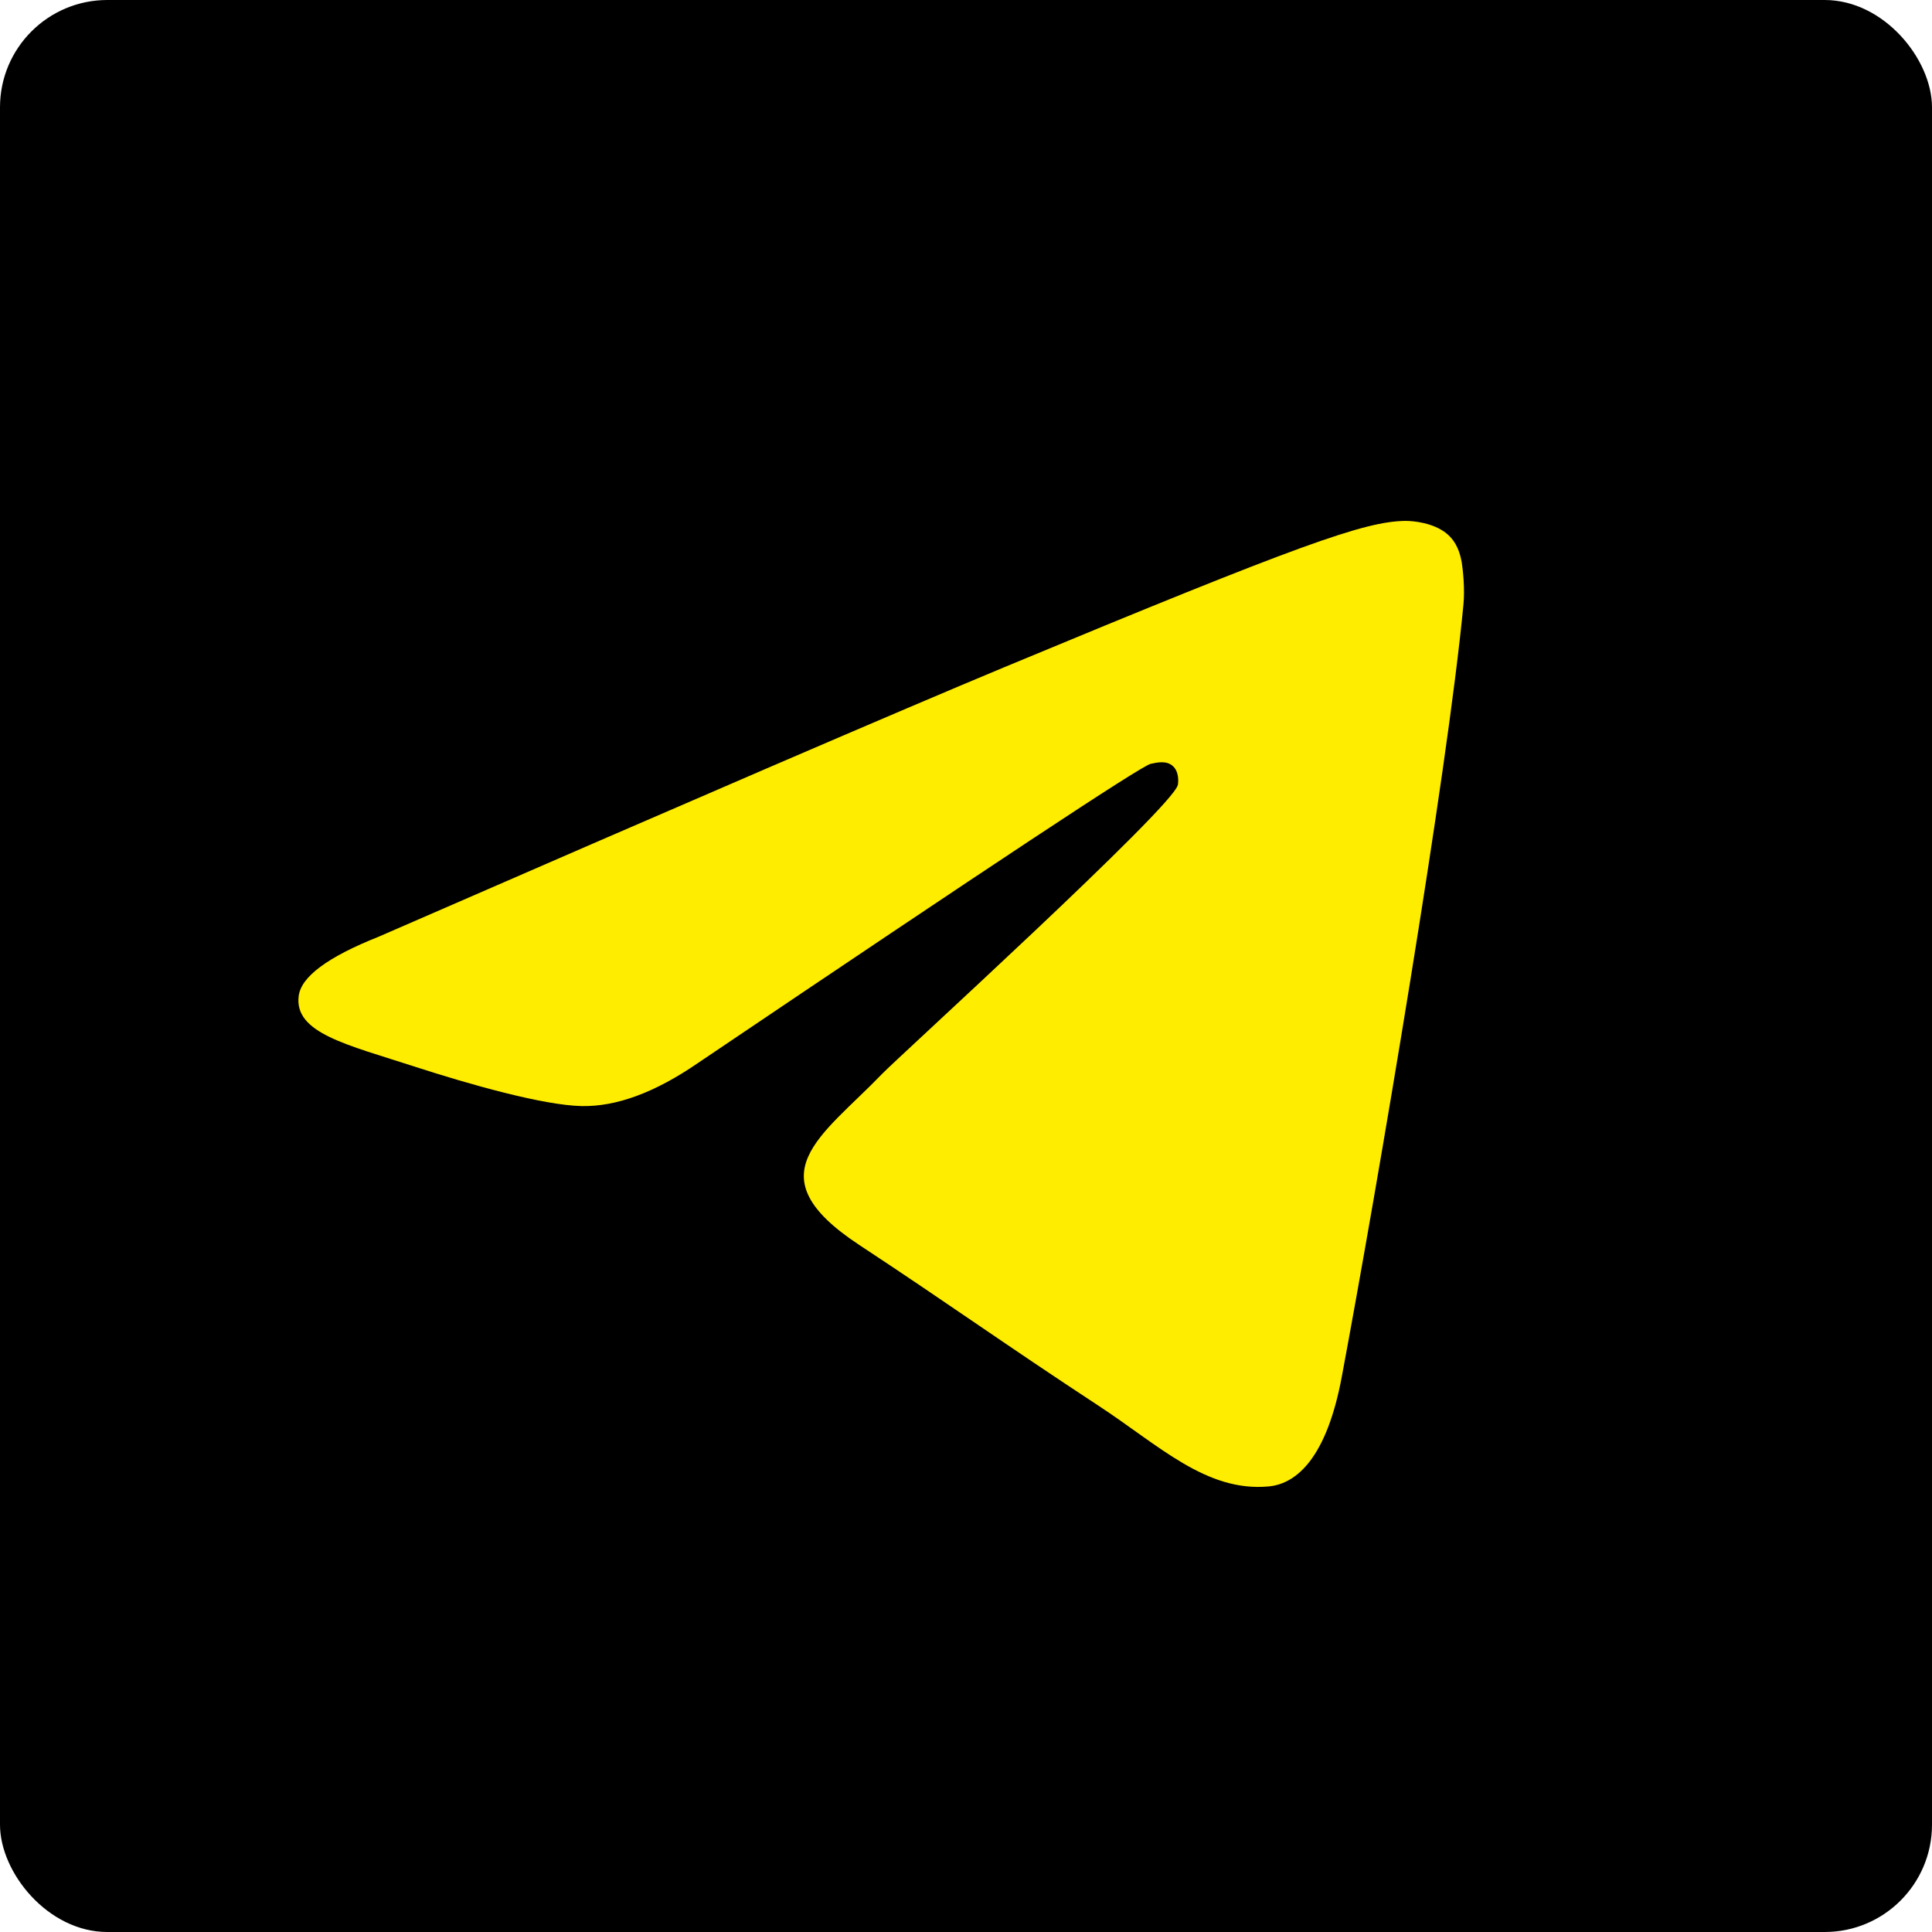 <?xml version="1.0" encoding="UTF-8"?> <svg xmlns="http://www.w3.org/2000/svg" width="108" height="108" viewBox="0 0 108 108" fill="none"><g clip-path="url(#clip0_2319_44)"><rect width="108" height="108" rx="6" fill="black"></rect><g clip-path="url(#clip1_2319_44)"><path d="M54 -7C38.091 -7 22.819 -0.675 11.578 10.573C0.326 21.826 -5.997 37.087 -6 53C-6 68.907 0.328 84.178 11.578 95.427C22.819 106.675 38.091 113 54 113C69.909 113 85.181 106.675 96.422 95.427C107.672 84.178 114 68.907 114 53C114 37.093 107.672 21.822 96.422 10.573C85.181 -0.675 69.909 -7 54 -7Z" fill="url(#paint0_linear_2319_44)"></path><path d="M21.16 52.366C38.653 44.746 50.316 39.722 56.147 37.295C72.816 30.364 76.275 29.16 78.534 29.119C79.031 29.112 80.138 29.234 80.859 29.818C81.46 30.31 81.628 30.976 81.713 31.443C81.788 31.91 81.891 32.974 81.806 33.805C80.906 43.292 76.997 66.315 75.01 76.942C74.175 81.438 72.516 82.946 70.913 83.093C67.425 83.413 64.781 80.79 61.406 78.579C56.128 75.117 53.147 72.962 48.019 69.584C42.094 65.681 45.938 63.535 49.313 60.028C50.194 59.111 65.55 45.147 65.841 43.88C65.878 43.722 65.916 43.131 65.559 42.82C65.213 42.508 64.697 42.614 64.322 42.699C63.788 42.819 55.359 48.395 39.01 59.427C36.619 61.071 34.453 61.873 32.503 61.83C30.366 61.784 26.241 60.619 23.175 59.623C19.425 58.402 16.434 57.756 16.697 55.681C16.828 54.601 18.319 53.496 21.16 52.366Z" fill="#FFED00"></path></g></g><defs><linearGradient id="paint0_linear_2319_44" x1="5994" y1="-7" x2="5994" y2="11993" gradientUnits="userSpaceOnUse"><stop offset="1"></stop></linearGradient><clipPath id="clip0_2319_44"><rect width="108" height="108" rx="6" fill="white"></rect></clipPath><clipPath id="clip1_2319_44"><rect width="120" height="120" fill="white" transform="translate(-6 -7)"></rect></clipPath></defs></svg> 